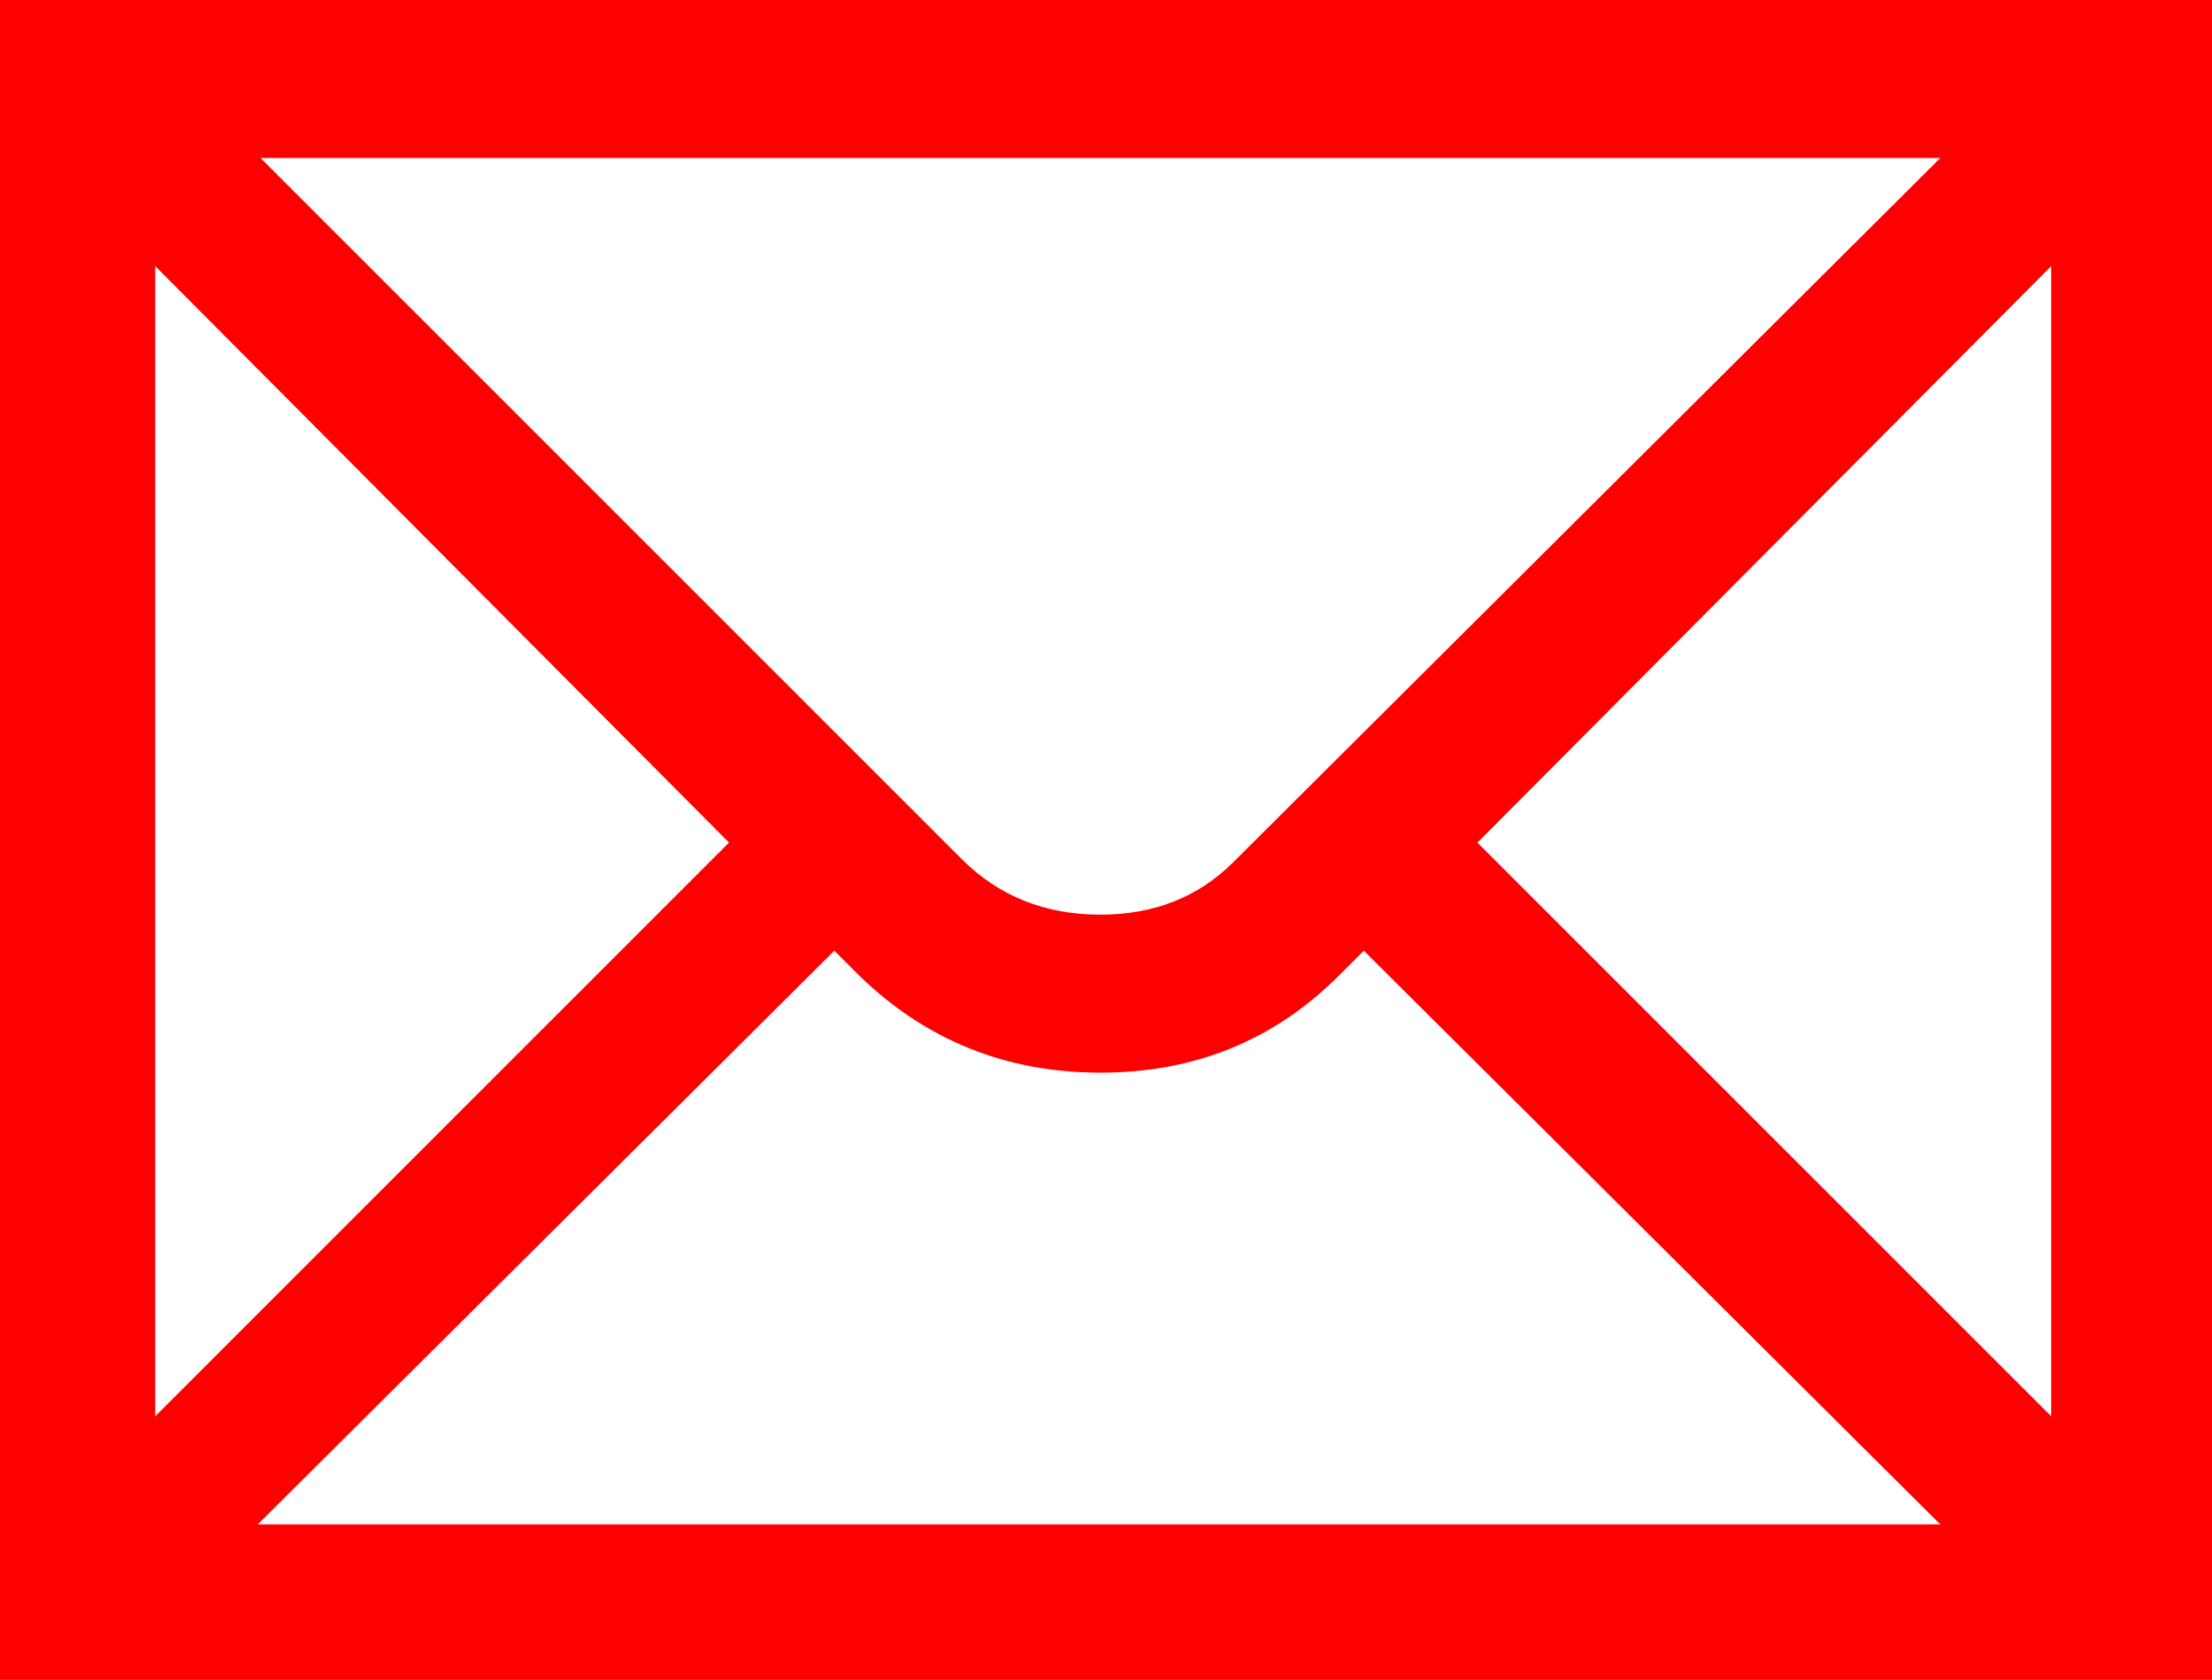 <?xml version="1.0" encoding="UTF-8" standalone="no"?>
<!-- Created with Inkscape (http://www.inkscape.org/) -->

<svg
   xmlns:dc="http://purl.org/dc/elements/1.1/"
   xmlns:cc="http://creativecommons.org/ns#"
   xmlns:rdf="http://www.w3.org/1999/02/22-rdf-syntax-ns#"
   xmlns:svg="http://www.w3.org/2000/svg"
   xmlns="http://www.w3.org/2000/svg"
   xmlns:sodipodi="http://sodipodi.sourceforge.net/DTD/sodipodi-0.dtd"
   xmlns:inkscape="http://www.inkscape.org/namespaces/inkscape"
   version="1.0"
   width="371.825"
   height="282.37"
   id="svg2"
   sodipodi:version="0.32"
   inkscape:version="0.91 r13725"
   sodipodi:docname="post_box2.svg"
   inkscape:output_extension="org.inkscape.output.svg.inkscape">
  <rect width="100%" height="100%" fill="#333333" stroke="none"/>
  <defs
     id="defs3263" />
  <sodipodi:namedview
     inkscape:window-height="988"
     inkscape:window-width="1680"
     inkscape:pageshadow="2"
     inkscape:pageopacity="0.0"
     guidetolerance="10.0"
     gridtolerance="10.0"
     objecttolerance="10.0"
     borderopacity="1.0"
     bordercolor="#666666"
     pagecolor="#ffffff"
     id="base"
     inkscape:zoom="0.65172414"
     inkscape:cx="-504.70851"
     inkscape:cy="245.77144"
     inkscape:window-x="-8"
     inkscape:window-y="-8"
     inkscape:current-layer="svg2"
     showgrid="false"
     fit-margin-top="0"
     fit-margin-left="0"
     fit-margin-right="0"
     fit-margin-bottom="0"
     inkscape:window-maximized="1" />
  <rect
     style="opacity:1;fill:#ffffff;fill-opacity:1;stroke:none;stroke-width:14.93;stroke-linecap:square;stroke-linejoin:miter;stroke-miterlimit:4;stroke-dasharray:none;stroke-dashoffset:0.6;stroke-opacity:1"
     id="rect4152"
     width="356.895"
     height="267.44"
     x="7.465"
     y="7.465" />
  <g
     id="layer3"
     inkscape:label="Layout"
     style="display:none;stroke:#757575;stroke-opacity:1"
     transform="matrix(48.15,0,0,48.15,-641.977,-180.619)">
    <rect
       style="display:inline;fill:none;stroke:#757575;stroke-width:0.1;stroke-miterlimit:4;stroke-dasharray:none;stroke-opacity:1"
       id="rect4134"
       width="10"
       height="10"
       x="1"
       y="1" />
    <rect
       style="display:inline;fill:none;stroke:#757575;stroke-width:0.1;stroke-miterlimit:4;stroke-dasharray:none;stroke-opacity:1"
       id="rect4136"
       width="8"
       height="8"
       x="2"
       y="2" />
  </g>
  <path
     style="fill:#ff0000;fill-opacity:1;stroke:none;stroke-width:1px;stroke-linecap:butt;stroke-linejoin:miter;stroke-opacity:1"
     d="m 26.093,44.734 96.451,96.92 -96.451,96.451 0,-193.37 z M 326.152,26.562 207.348,144.911 c -5.906,5.906 -13.362,8.859 -22.367,8.859 -9.319,1.3e-4 -17.087,-3.109 -23.306,-9.328 L 43.796,26.562 l 282.356,0 z m 18.642,211.543 -96.451,-96.451 96.451,-96.92 0,193.37 z m -301.467,18.172 96.92,-96.451 4.195,4.195 c 11.186,10.873 24.699,16.31 40.54,16.31 15.84,1.1e-4 29.197,-5.436 40.07,-16.31 l 4.195,-4.195 96.906,96.451 -282.825,0 z M 0,282.37 l 371.825,0 L 371.825,0 0,0 0,282.37 Z"
     id="flowRoot3192"
     inkscape:connector-curvature="0" />
</svg>
